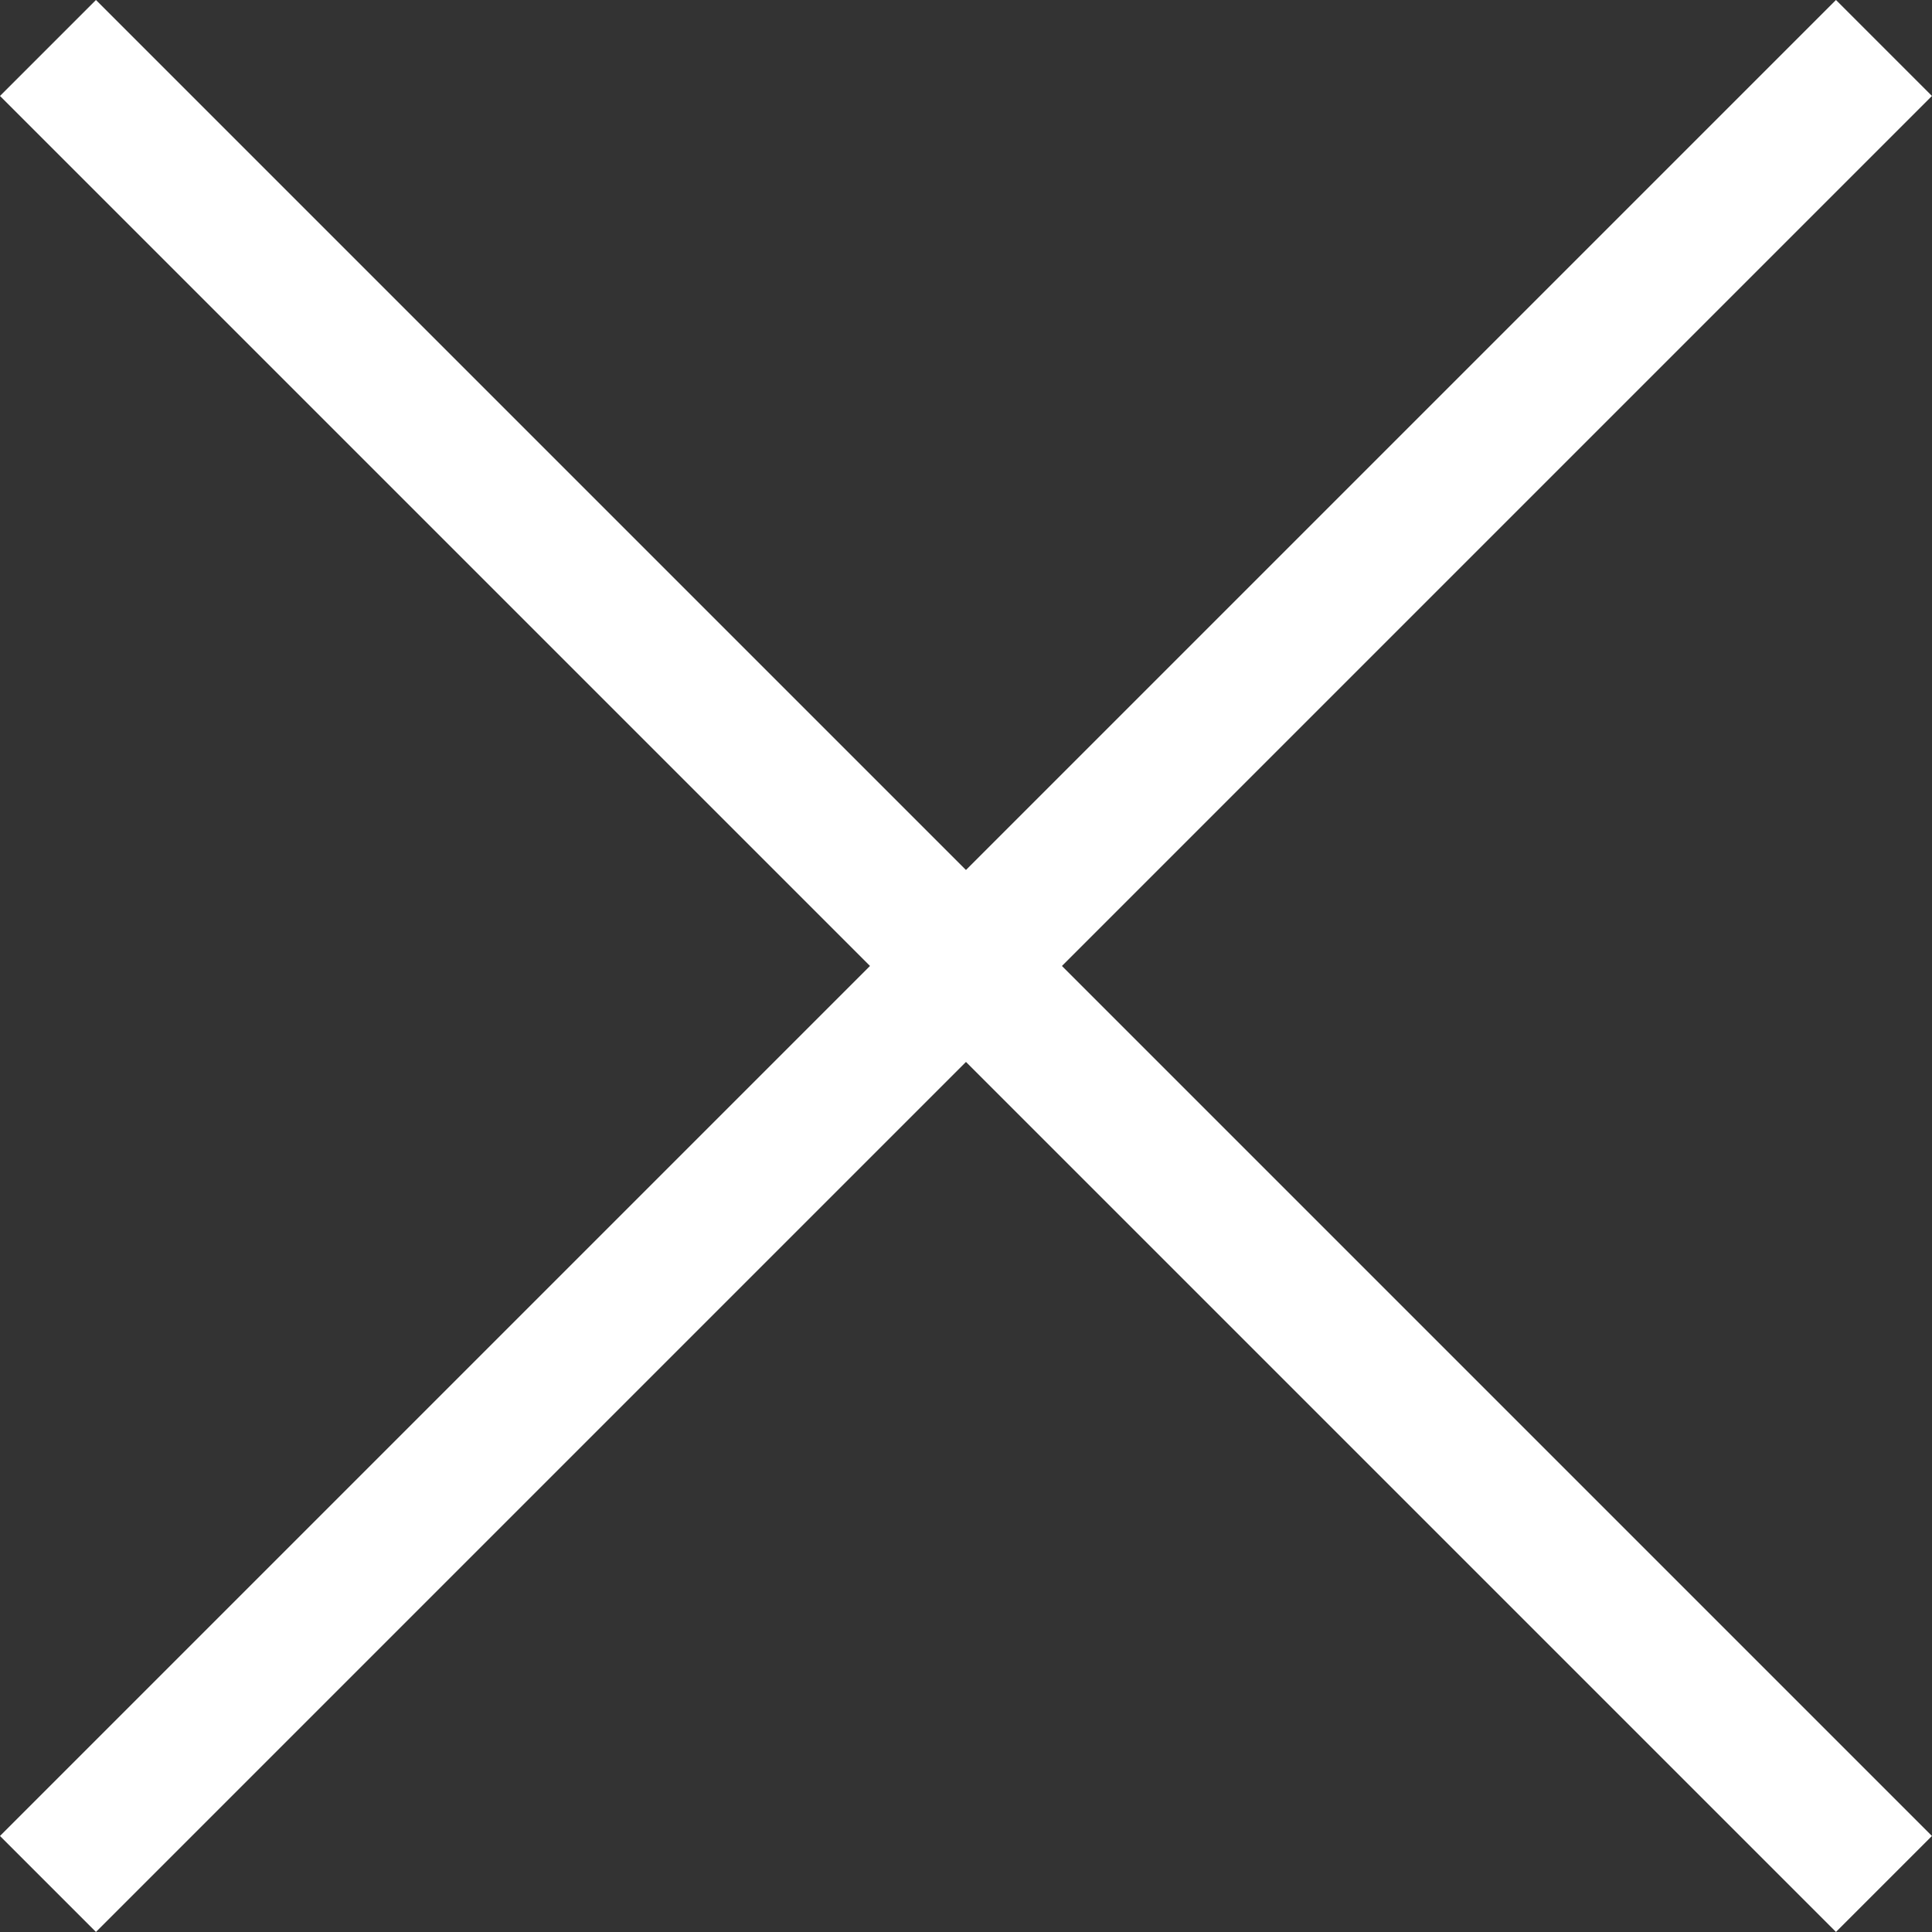 <svg xmlns="http://www.w3.org/2000/svg" width="28.471" height="28.471" viewBox="0 0 28.471 28.471">
  <rect x="0" y="0" width="28.471" height="28.471" fill="#333333" stroke="none"/>
  <g id="Group_5" data-name="Group 5" transform="translate(-1825.762 -73.762)">
    <path id="Path_10" data-name="Path 10" d="M-119.348-48.9l27.056,27.056" transform="translate(1945.817 123.369)" fill="none" stroke="#fff" stroke-width="2"/>
    <path id="Path_11" data-name="Path 11" d="M0,0,27.056,27.056" transform="translate(1853.525 74.469) rotate(90)" fill="none" stroke="#fff" stroke-width="2"/>
  </g>
</svg>
